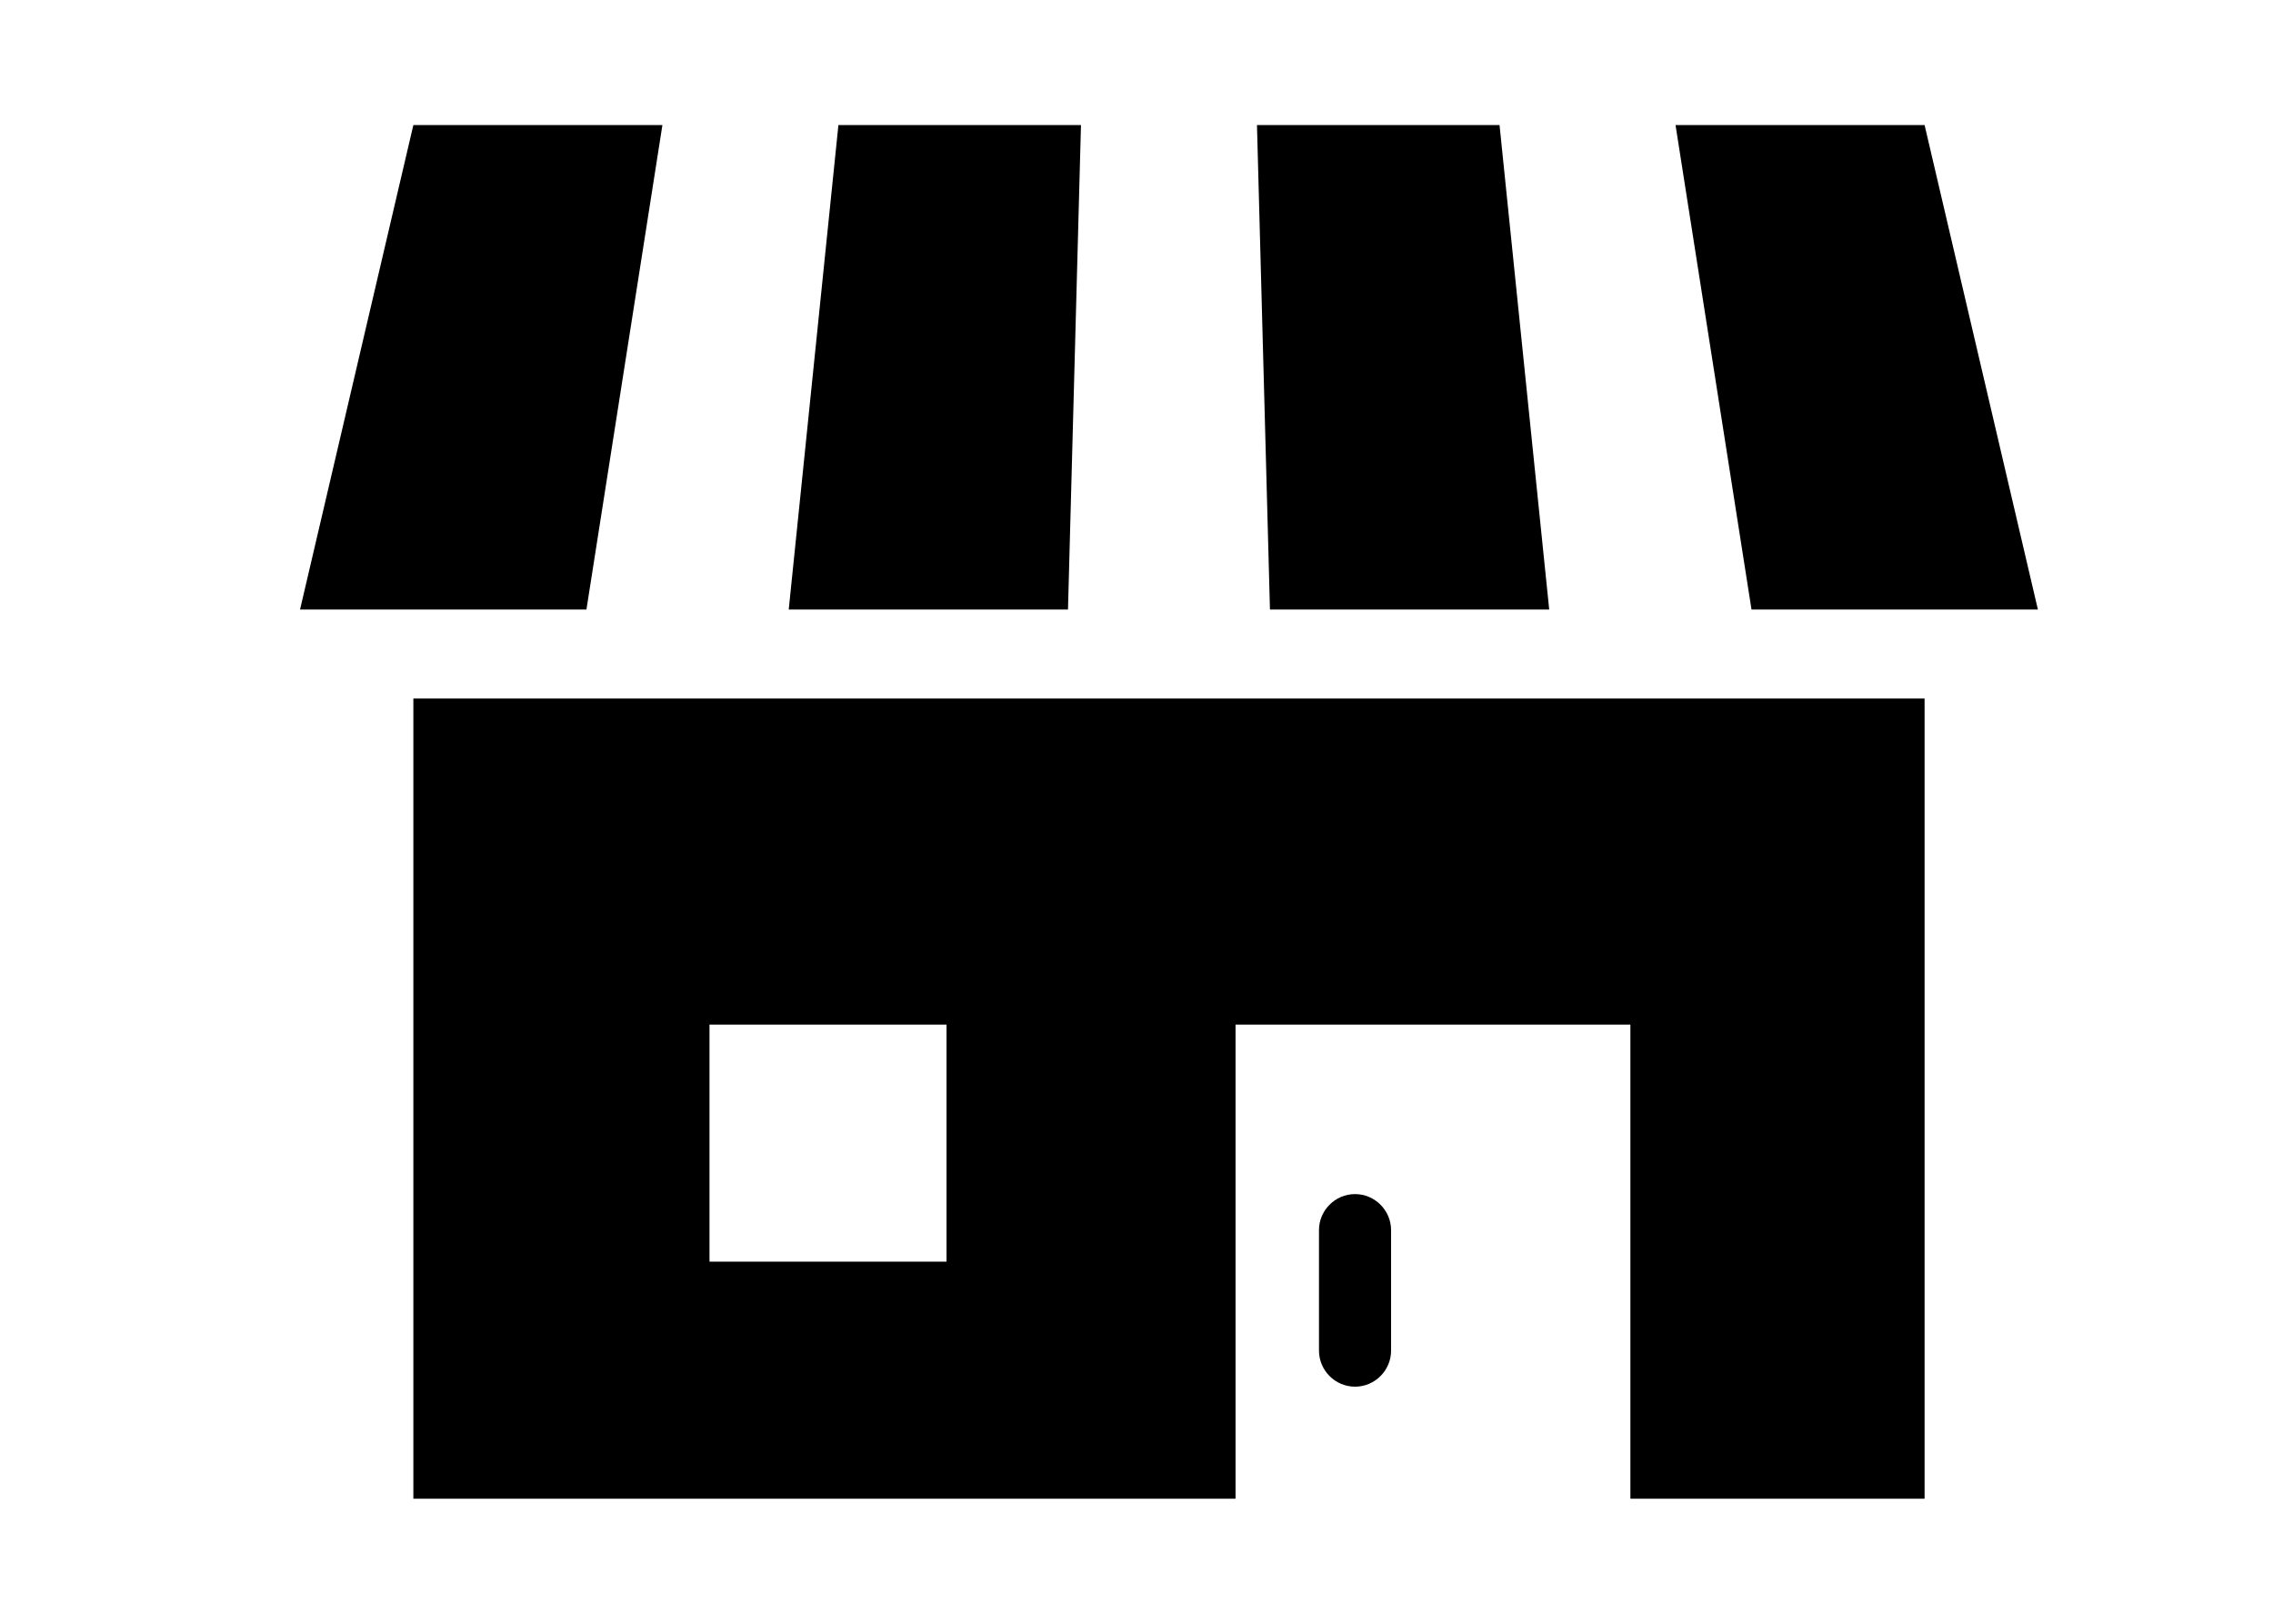 <?xml version="1.0" encoding="UTF-8"?><svg id="_レイヤー_2" xmlns="http://www.w3.org/2000/svg" width="70" height="50" viewBox="0 0 70 50"><defs><style>.cls-1{fill:none;}</style></defs><g id="_コンテンツ"><path d="M12.73,46.15h25.32v-14.6h12.16v14.6h9.06v-24.64H12.73v24.64ZM21.85,31.55h7.3v7.3h-7.3v-7.3Z"/><path d="M41.73,36.77c-.61,0-1.11.5-1.11,1.11v3.71c0,.61.5,1.11,1.11,1.11s1.11-.5,1.11-1.11v-3.71c0-.61-.5-1.11-1.11-1.11Z"/><polygon points="33.29 3.85 25.82 3.85 24.29 18.77 32.89 18.77 33.29 3.85"/><polygon points="47.71 18.77 46.18 3.85 38.71 3.85 39.11 18.77 47.71 18.77"/><polygon points="62.76 18.77 59.27 3.85 51.6 3.85 53.94 18.77 62.76 18.77"/><polygon points="20.4 3.85 12.73 3.85 9.24 18.77 18.06 18.77 20.4 3.85"/><rect class="cls-1" width="70" height="50"/></g></svg>